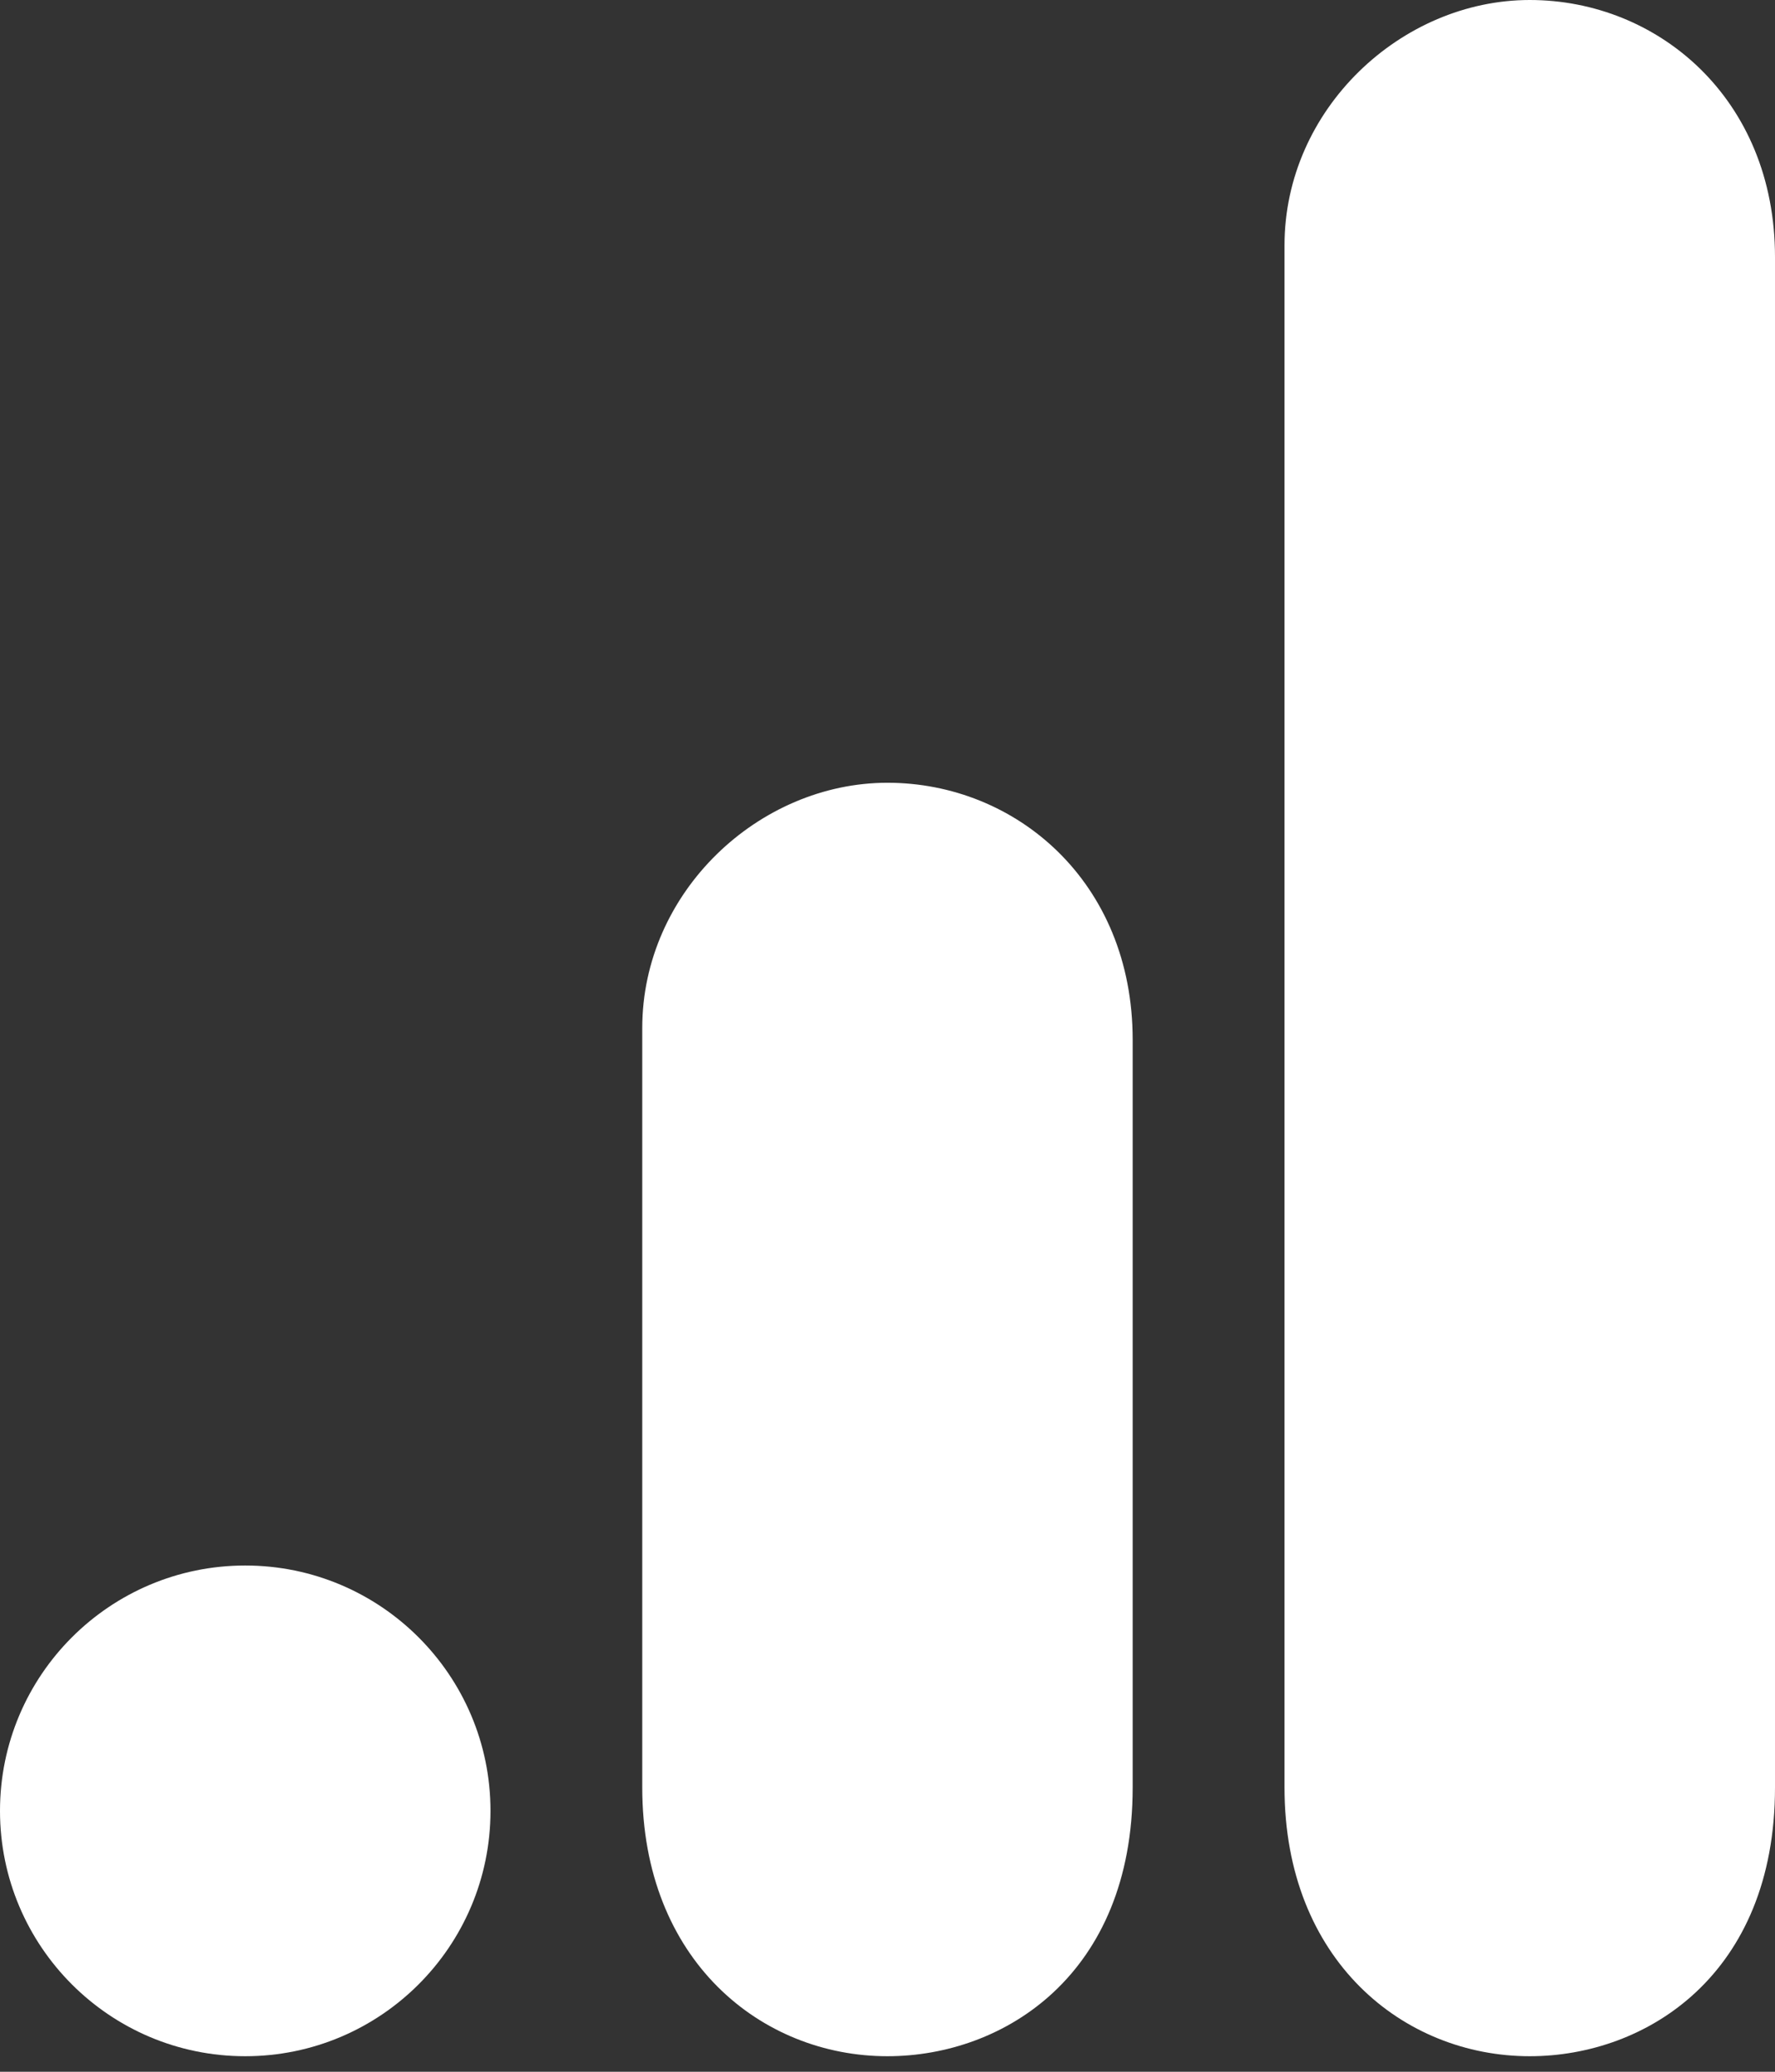 <svg xmlns="http://www.w3.org/2000/svg" fill="none" viewBox="0 0 24 28" height="28" width="24">
<rect x="0" y="0" width="24" height="28" fill="#333333" stroke="none"/>
<path fill="white" d="M17.368 3.316V24.158C17.368 26.492 18.977 27.79 20.684 27.79C22.263 27.79 24 26.684 24 24.158V3.474C24 1.337 22.421 0 20.684 0C18.947 0 17.368 1.475 17.368 3.316Z"></path>
<path fill="white" d="M8.684 13.895V24.158C8.684 26.492 10.292 27.79 11.999 27.79C13.578 27.79 15.315 26.684 15.315 24.158V14.053C15.315 11.916 13.736 10.579 11.999 10.579C10.262 10.579 8.684 12.054 8.684 13.895Z"></path>
<path fill="white" d="M6.632 24.474C6.632 26.305 5.146 27.79 3.316 27.79C1.485 27.79 0 26.305 0 24.474C0 22.643 1.485 21.158 3.316 21.158C5.146 21.158 6.632 22.643 6.632 24.474Z"></path>
</svg>
